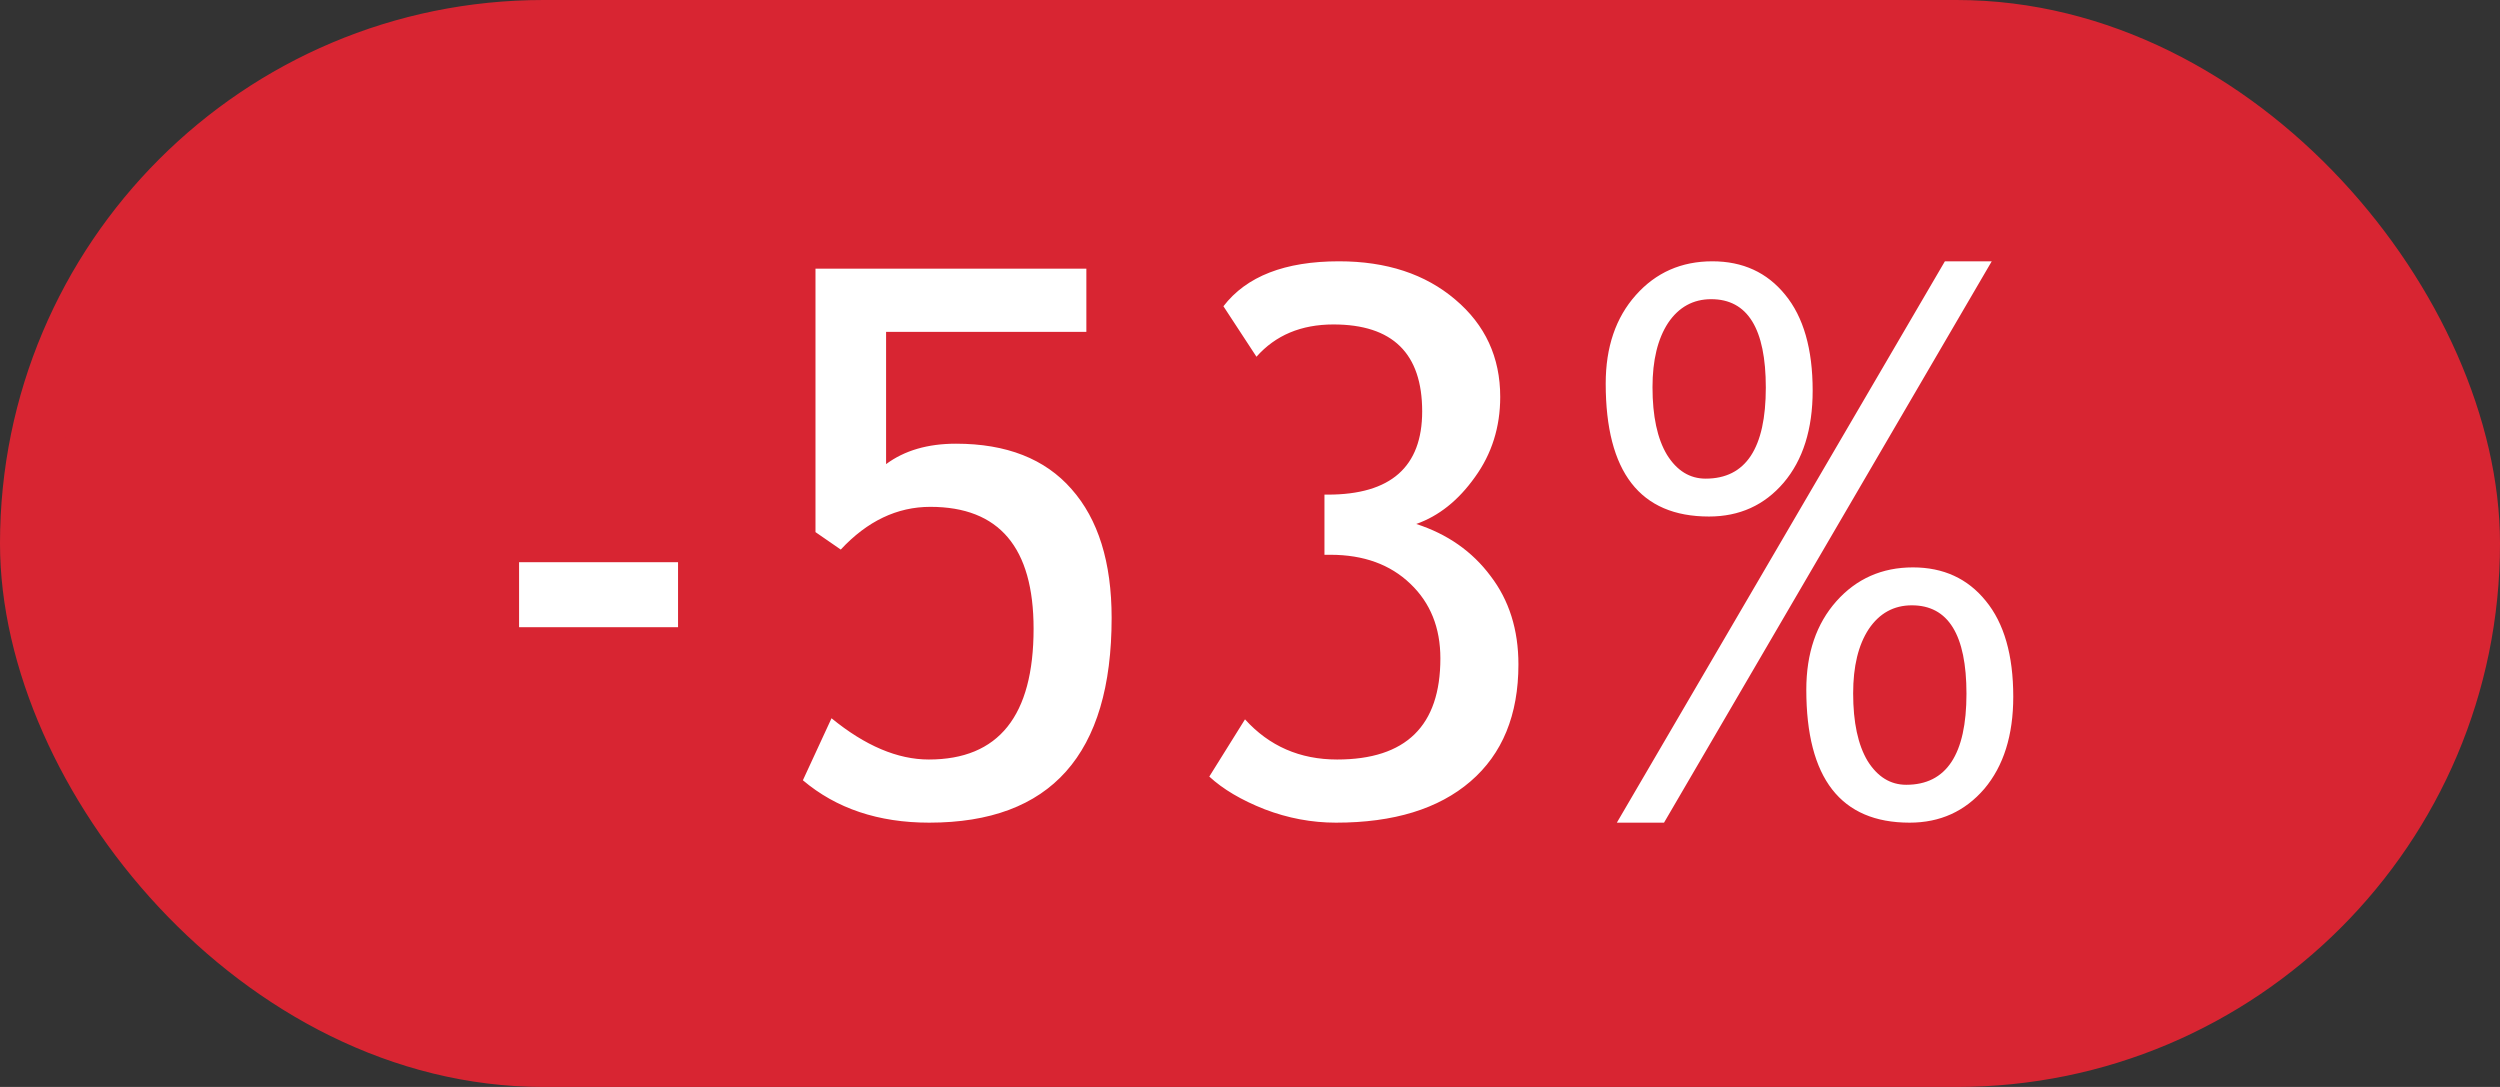 <?xml version="1.0" encoding="UTF-8"?> <svg xmlns="http://www.w3.org/2000/svg" width="46" height="20" viewBox="0 0 46 20" fill="none"><rect x="0" y="0" width="46" height="20" fill="#333333" stroke="none"/><rect x="0.5" y="0.5" width="45" height="19" rx="9.5" fill="#D82532"></rect><rect x="0.5" y="0.5" width="45" height="19" rx="9.5" stroke="#D82532"></rect><rect x="1" y="1" width="44" height="18" rx="9" fill="#D82532"></rect><path d="M9.551 11.541V10.345H12.476V11.541H9.551ZM15.47 10.112L15.005 9.791V4.944H19.989V6.106H16.304V8.54C16.642 8.289 17.07 8.164 17.59 8.164C18.519 8.164 19.228 8.442 19.715 8.998C20.208 9.554 20.454 10.345 20.454 11.37C20.454 13.881 19.335 15.137 17.097 15.137C16.163 15.137 15.388 14.877 14.773 14.357L15.3 13.216C15.919 13.722 16.516 13.975 17.09 13.975C18.376 13.975 19.018 13.172 19.018 11.568C19.018 10.074 18.385 9.326 17.118 9.326C16.507 9.326 15.958 9.588 15.47 10.112ZM22.251 14.289L22.908 13.236C23.354 13.729 23.919 13.975 24.603 13.975C25.87 13.975 26.503 13.355 26.503 12.115C26.503 11.55 26.319 11.092 25.95 10.741C25.58 10.386 25.09 10.208 24.48 10.208H24.37V9.101H24.432C25.59 9.101 26.168 8.59 26.168 7.569C26.168 6.503 25.624 5.97 24.535 5.97C23.942 5.97 23.47 6.168 23.119 6.564L22.511 5.635C22.935 5.083 23.644 4.808 24.637 4.808C25.512 4.808 26.225 5.042 26.777 5.512C27.328 5.977 27.604 6.574 27.604 7.303C27.604 7.859 27.449 8.351 27.139 8.779C26.834 9.208 26.474 9.495 26.059 9.641C26.633 9.827 27.089 10.146 27.426 10.598C27.768 11.044 27.939 11.587 27.939 12.225C27.939 13.154 27.645 13.872 27.057 14.378C26.469 14.884 25.644 15.137 24.582 15.137C24.136 15.137 23.698 15.055 23.27 14.891C22.841 14.722 22.502 14.521 22.251 14.289ZM30.618 15.137H29.75L35.786 4.808H36.648L30.618 15.137ZM29.545 7.057C29.545 6.387 29.73 5.844 30.099 5.43C30.468 5.015 30.937 4.808 31.507 4.808C32.068 4.808 32.514 5.013 32.847 5.423C33.184 5.833 33.353 6.421 33.353 7.187C33.353 7.897 33.175 8.463 32.819 8.882C32.464 9.297 32.006 9.504 31.445 9.504C30.178 9.504 29.545 8.688 29.545 7.057ZM30.406 7.125C30.406 7.658 30.495 8.073 30.673 8.369C30.855 8.661 31.092 8.807 31.384 8.807C32.122 8.807 32.491 8.248 32.491 7.132C32.491 6.047 32.156 5.505 31.486 5.505C31.154 5.505 30.889 5.651 30.693 5.942C30.502 6.234 30.406 6.628 30.406 7.125ZM33.236 12.69C33.236 12.02 33.421 11.477 33.79 11.062C34.159 10.648 34.629 10.44 35.198 10.44C35.759 10.44 36.206 10.646 36.538 11.056C36.875 11.466 37.044 12.054 37.044 12.819C37.044 13.53 36.866 14.095 36.511 14.515C36.155 14.929 35.697 15.137 35.137 15.137C33.87 15.137 33.236 14.321 33.236 12.69ZM34.098 12.758C34.098 13.291 34.187 13.706 34.364 14.002C34.547 14.294 34.784 14.44 35.075 14.44C35.814 14.44 36.183 13.881 36.183 12.765C36.183 11.68 35.848 11.138 35.178 11.138C34.845 11.138 34.581 11.284 34.385 11.575C34.193 11.867 34.098 12.261 34.098 12.758Z" fill="white"></path></svg> 